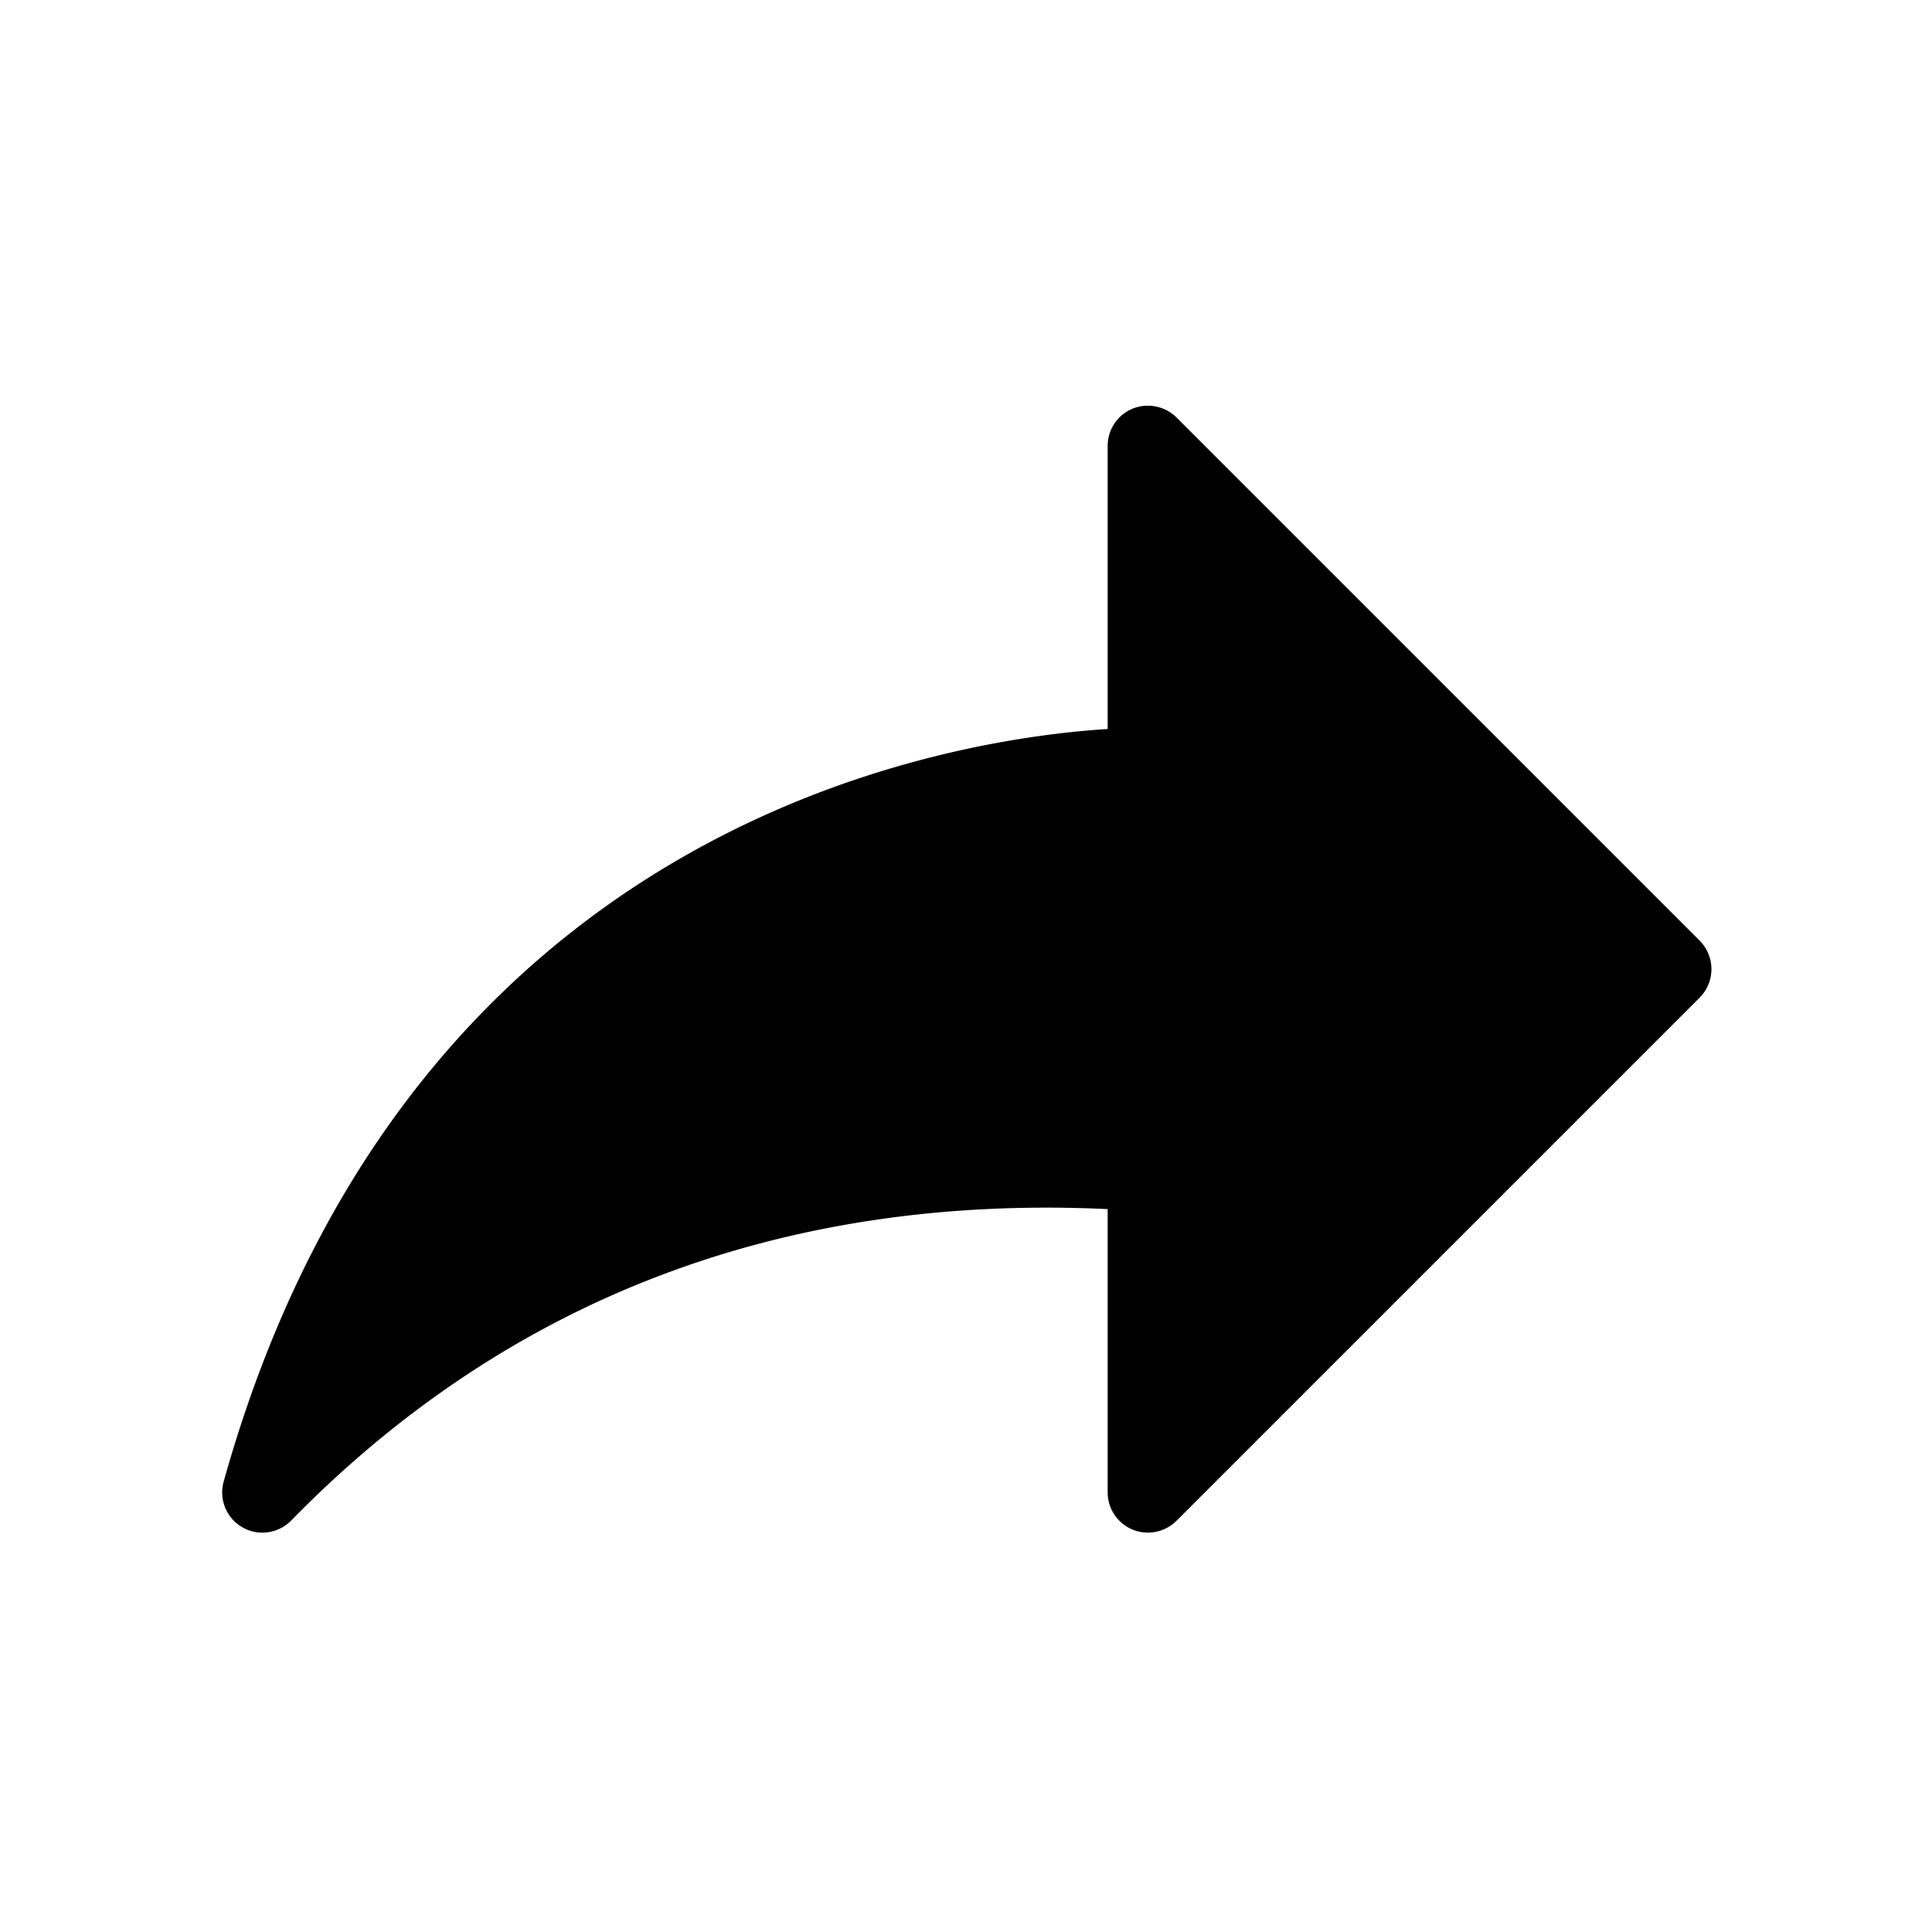 <?xml version="1.0" encoding="UTF-8"?>
<svg data-bbox="23 41.998 154.166 116.659" viewBox="0 0 200 200" height="200" width="200" xmlns="http://www.w3.org/2000/svg" data-type="shape">
    <g>
        <path d="M27.165 158.657a4.076 4.076 0 0 1-2.083-.558 4.158 4.158 0 0 1-1.925-4.733c19.041-68.134 74.683-76.834 91.508-77.9V46.157a4.167 4.167 0 0 1 2.575-3.85 4.222 4.222 0 0 1 4.542.9l54.166 54.167a4.18 4.18 0 0 1 0 5.9l-54.166 54.167a4.196 4.196 0 0 1-4.542.9 4.168 4.168 0 0 1-2.575-3.85v-29.325c-33.692-1.584-62.125 9.341-84.525 32.241a4.17 4.17 0 0 1-2.975 1.25Z" fill-rule="evenodd"/>
    </g>
</svg>
